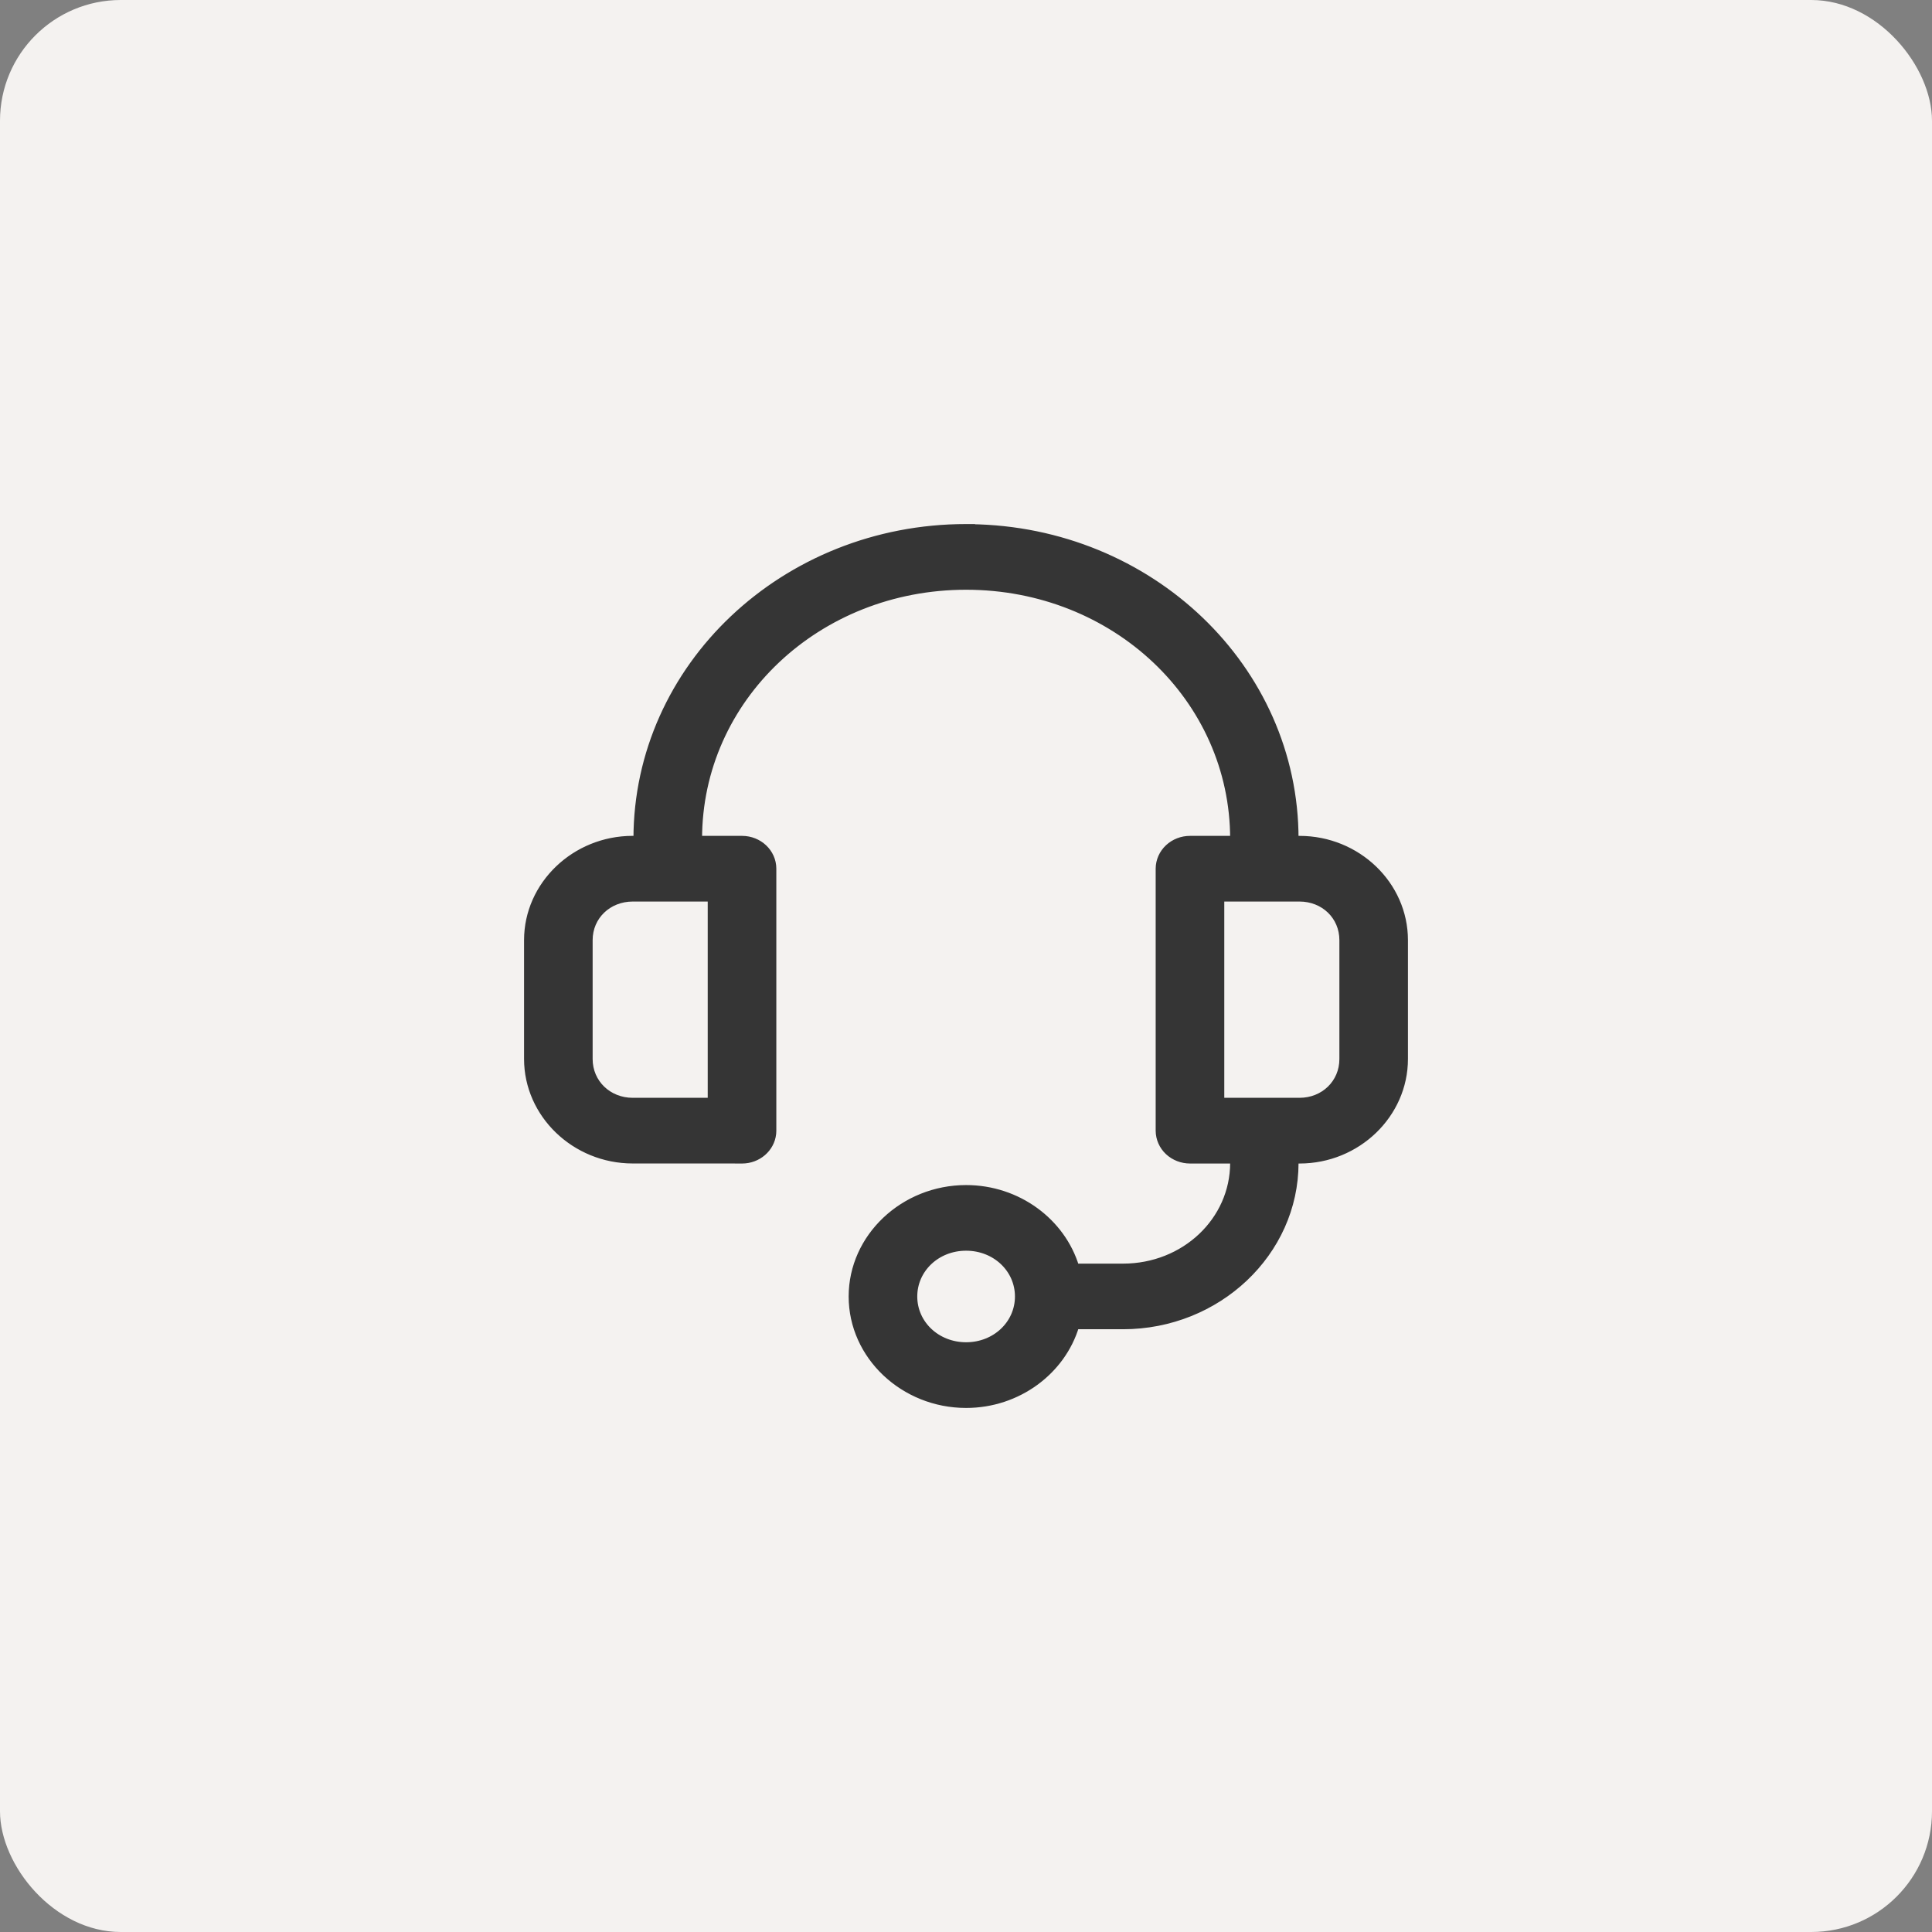 <svg width="80" height="80" viewBox="0 0 80 80" fill="none" xmlns="http://www.w3.org/2000/svg">
<rect x="0" y="0" width="80" height="80" fill="#808080" stroke="none"/>
<rect width="80" height="80" rx="5" fill="#F4F2F0"/>
<path d="M40.191 21.85L40.19 21.855C47.623 21.948 53.62 27.67 53.62 34.741V34.762H53.81C56.202 34.762 58.15 36.642 58.15 38.929V43.852C58.15 46.139 56.203 48.029 53.81 48.029H53.62V48.152C53.62 51.87 50.413 54.891 46.502 54.891H44.538C43.977 56.768 42.148 58.15 40.004 58.15C37.422 58.15 35.291 56.146 35.291 53.685C35.291 51.225 37.422 49.221 40.004 49.221C42.145 49.221 43.974 50.599 44.538 52.474H46.502C49.054 52.474 51.088 50.544 51.088 48.152V48.029H49.279C48.946 48.029 48.623 47.906 48.383 47.681C48.142 47.455 48.006 47.145 48.004 46.822V35.967C48.006 35.644 48.142 35.336 48.383 35.11C48.622 34.886 48.945 34.76 49.279 34.762H51.088V34.74C51.088 28.927 46.171 24.27 40.004 24.27C33.837 24.27 28.921 28.927 28.921 34.74V34.762H30.729C31.42 34.762 31.994 35.295 31.996 35.968V46.821L31.989 46.946C31.922 47.559 31.378 48.028 30.73 48.029H30.579V48.027H26.199C23.806 48.027 21.85 46.137 21.85 43.851V38.928C21.85 36.642 23.807 34.761 26.199 34.761H26.38V34.739C26.38 27.61 32.486 21.85 40.004 21.85H40.191ZM40.004 51.639C38.784 51.639 37.832 52.55 37.832 53.685C37.832 54.819 38.784 55.729 40.004 55.73C41.224 55.73 42.177 54.819 42.177 53.685C42.177 52.55 41.224 51.639 40.004 51.639ZM26.199 37.181C25.186 37.181 24.39 37.933 24.39 38.929V43.852C24.39 44.849 25.188 45.608 26.199 45.608H29.455V37.181H26.199ZM50.545 45.608H53.81C54.82 45.608 55.611 44.85 55.611 43.852V38.929C55.611 37.932 54.821 37.181 53.81 37.181H50.545V45.608Z" fill="#353535" stroke="#353535" stroke-width="0.3"/>
</svg>
